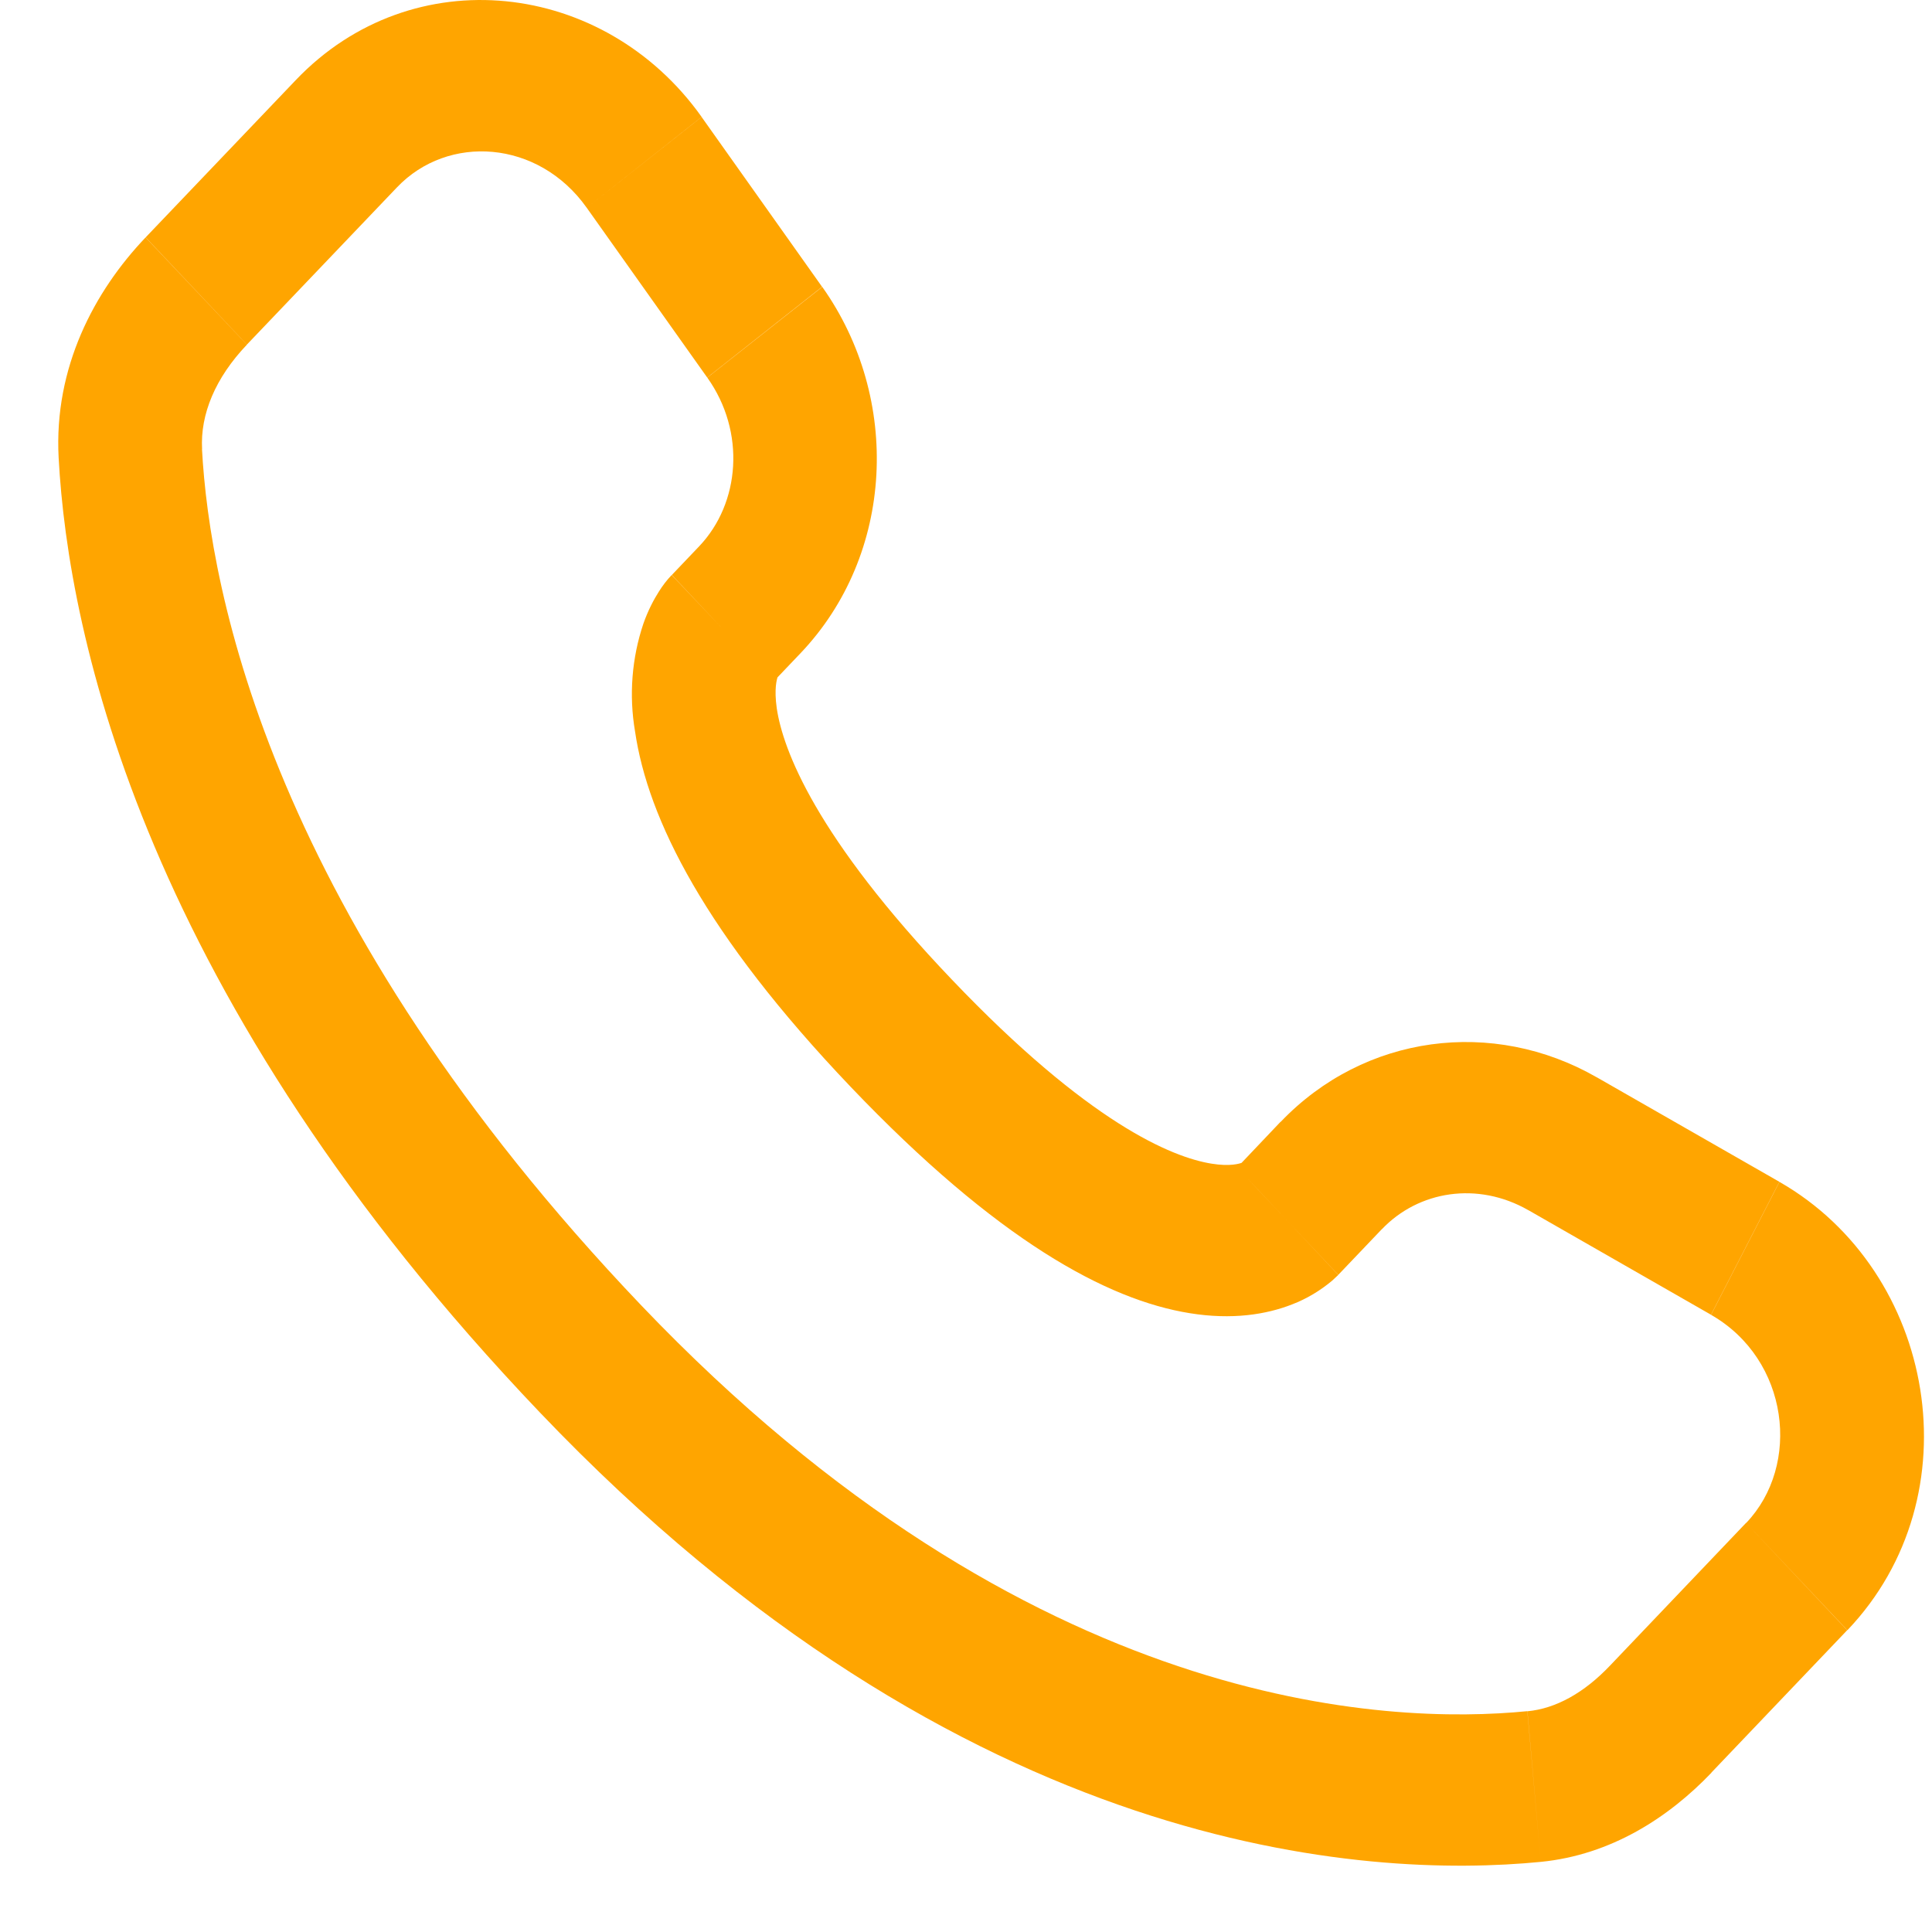 <svg width="20" height="20" viewBox="0 0 20 20" fill="none" xmlns="http://www.w3.org/2000/svg">
<path d="M13.854 13.197L14.305 12.724L13.256 11.613L12.807 12.086L13.854 13.197ZM15.819 12.526L17.712 13.61L18.42 12.234L16.528 11.151L15.819 12.526ZM18.075 15.765L16.669 17.24L17.716 18.35L19.122 16.876L18.075 15.765ZM15.811 17.714C14.375 17.856 10.662 17.73 6.639 13.514L5.591 14.624C9.98 19.225 14.159 19.45 15.95 19.274L15.811 17.714ZM6.639 13.514C2.806 9.495 2.17 6.116 2.091 4.649L0.607 4.738C0.706 6.583 1.493 10.329 5.591 14.624L6.639 13.514ZM8.001 7.062L8.285 6.764L7.239 5.654L6.955 5.952L8.001 7.062ZM8.51 2.969L7.263 1.211L6.074 2.151L7.321 3.908L8.51 2.969ZM3.063 0.828L1.508 2.457L2.556 3.567L4.11 1.939L3.063 0.828ZM7.478 6.507C6.953 5.952 6.953 5.952 6.953 5.954H6.951L6.948 5.958C6.901 6.008 6.859 6.063 6.822 6.122C6.769 6.205 6.71 6.315 6.661 6.454C6.54 6.812 6.51 7.198 6.574 7.572C6.706 8.475 7.297 9.668 8.808 11.253L9.855 10.142C8.44 8.66 8.104 7.758 8.041 7.332C8.012 7.129 8.042 7.029 8.051 7.006C8.057 6.992 8.057 6.99 8.051 7C8.042 7.014 8.033 7.028 8.022 7.041L8.012 7.051L8.002 7.06L7.478 6.507ZM8.808 11.253C10.32 12.838 11.458 13.456 12.316 13.594C12.754 13.665 13.108 13.608 13.376 13.503C13.527 13.445 13.667 13.361 13.792 13.256L13.842 13.209L13.849 13.203L13.852 13.2L13.853 13.198C13.853 13.198 13.854 13.197 13.33 12.641C12.805 12.086 12.808 12.085 12.808 12.085L12.81 12.083L12.812 12.081L12.818 12.076L12.828 12.065L12.865 12.034C12.874 12.028 12.872 12.028 12.858 12.036C12.834 12.045 12.736 12.078 12.541 12.046C12.131 11.98 11.269 11.625 9.855 10.142L8.808 11.253ZM7.263 1.21C6.253 -0.21 4.268 -0.435 3.063 0.828L4.11 1.939C4.637 1.386 5.572 1.444 6.074 2.151L7.263 1.21ZM2.092 4.65C2.072 4.289 2.229 3.911 2.556 3.568L1.507 2.458C0.976 3.015 0.557 3.804 0.607 4.738L2.092 4.65ZM16.669 17.24C16.398 17.526 16.105 17.687 15.812 17.715L15.95 19.274C16.678 19.202 17.273 18.815 17.717 18.351L16.669 17.24ZM8.285 6.764C9.26 5.742 9.333 4.127 8.512 2.97L7.322 3.909C7.722 4.471 7.662 5.209 7.238 5.655L8.285 6.764ZM17.713 13.611C18.522 14.075 18.648 15.167 18.076 15.766L19.124 16.876C20.451 15.484 20.042 13.163 18.421 12.235L17.713 13.611ZM14.305 12.725C14.685 12.326 15.297 12.228 15.82 12.527L16.529 11.152C15.456 10.536 14.125 10.706 13.257 11.614L14.305 12.725Z" fill="#FFA500"/>
</svg>
